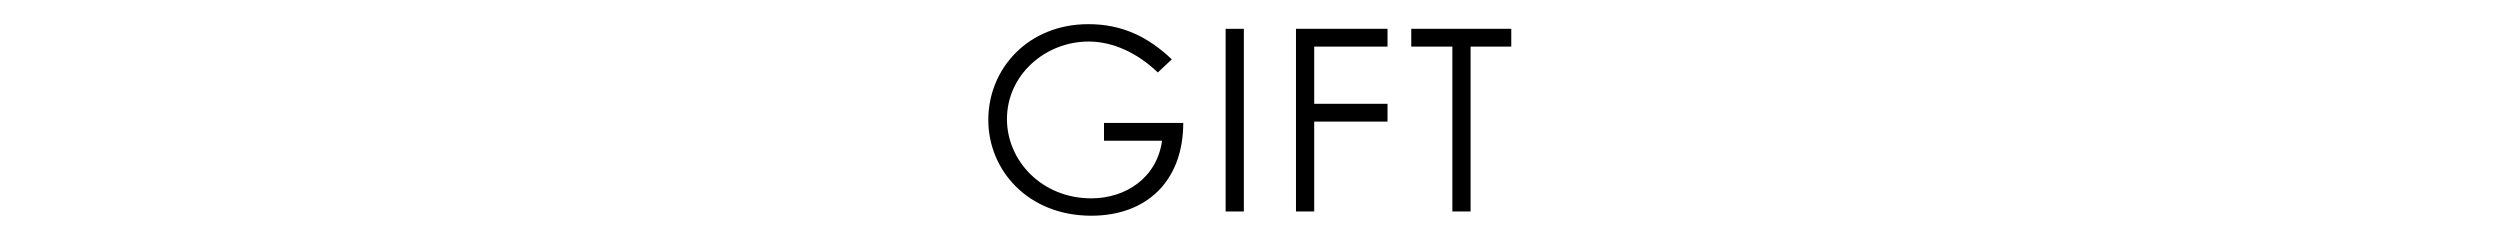 <?xml version="1.0" encoding="utf-8"?>
<!-- Generator: Adobe Illustrator 28.3.0, SVG Export Plug-In . SVG Version: 6.00 Build 0)  -->
<svg version="1.1" id="レイヤー_1" xmlns="http://www.w3.org/2000/svg" xmlns:xlink="http://www.w3.org/1999/xlink" x="0px"
	 y="0px" viewBox="0 0 589.9 56.6" style="enable-background:new 0 0 589.9 56.6;" xml:space="preserve">
<g>
	<path d="M279.2,29.2c-0.1,13.7-8.8,21.7-21.7,21.7c-14.9,0-24.3-10.7-24.3-22.6c0-12.2,9.5-22.6,23.6-22.6c7.9,0,14,2.9,19.7,8.3
		l-3.3,3.1c-4.9-4.7-10.7-7.3-16.3-7.3c-10.3,0-19.3,7.9-19.3,18.3c0,9.9,8.3,18.7,19.9,18.7c8.2,0,15.5-4.9,16.7-13.6h-13.7v-4.2
		H279.2z"/>
	<path d="M289.2,6.8h4.3v43.1h-4.3V6.8z"/>
	<path d="M305.8,6.8h21.6V11h-17.3v13.5h17.3v4.2h-17.3v21.2h-4.3V6.8z"/>
	<path d="M333,11V6.8h23.6V11H347v38.9h-4.3V11H333z"/>
</g>
</svg>
